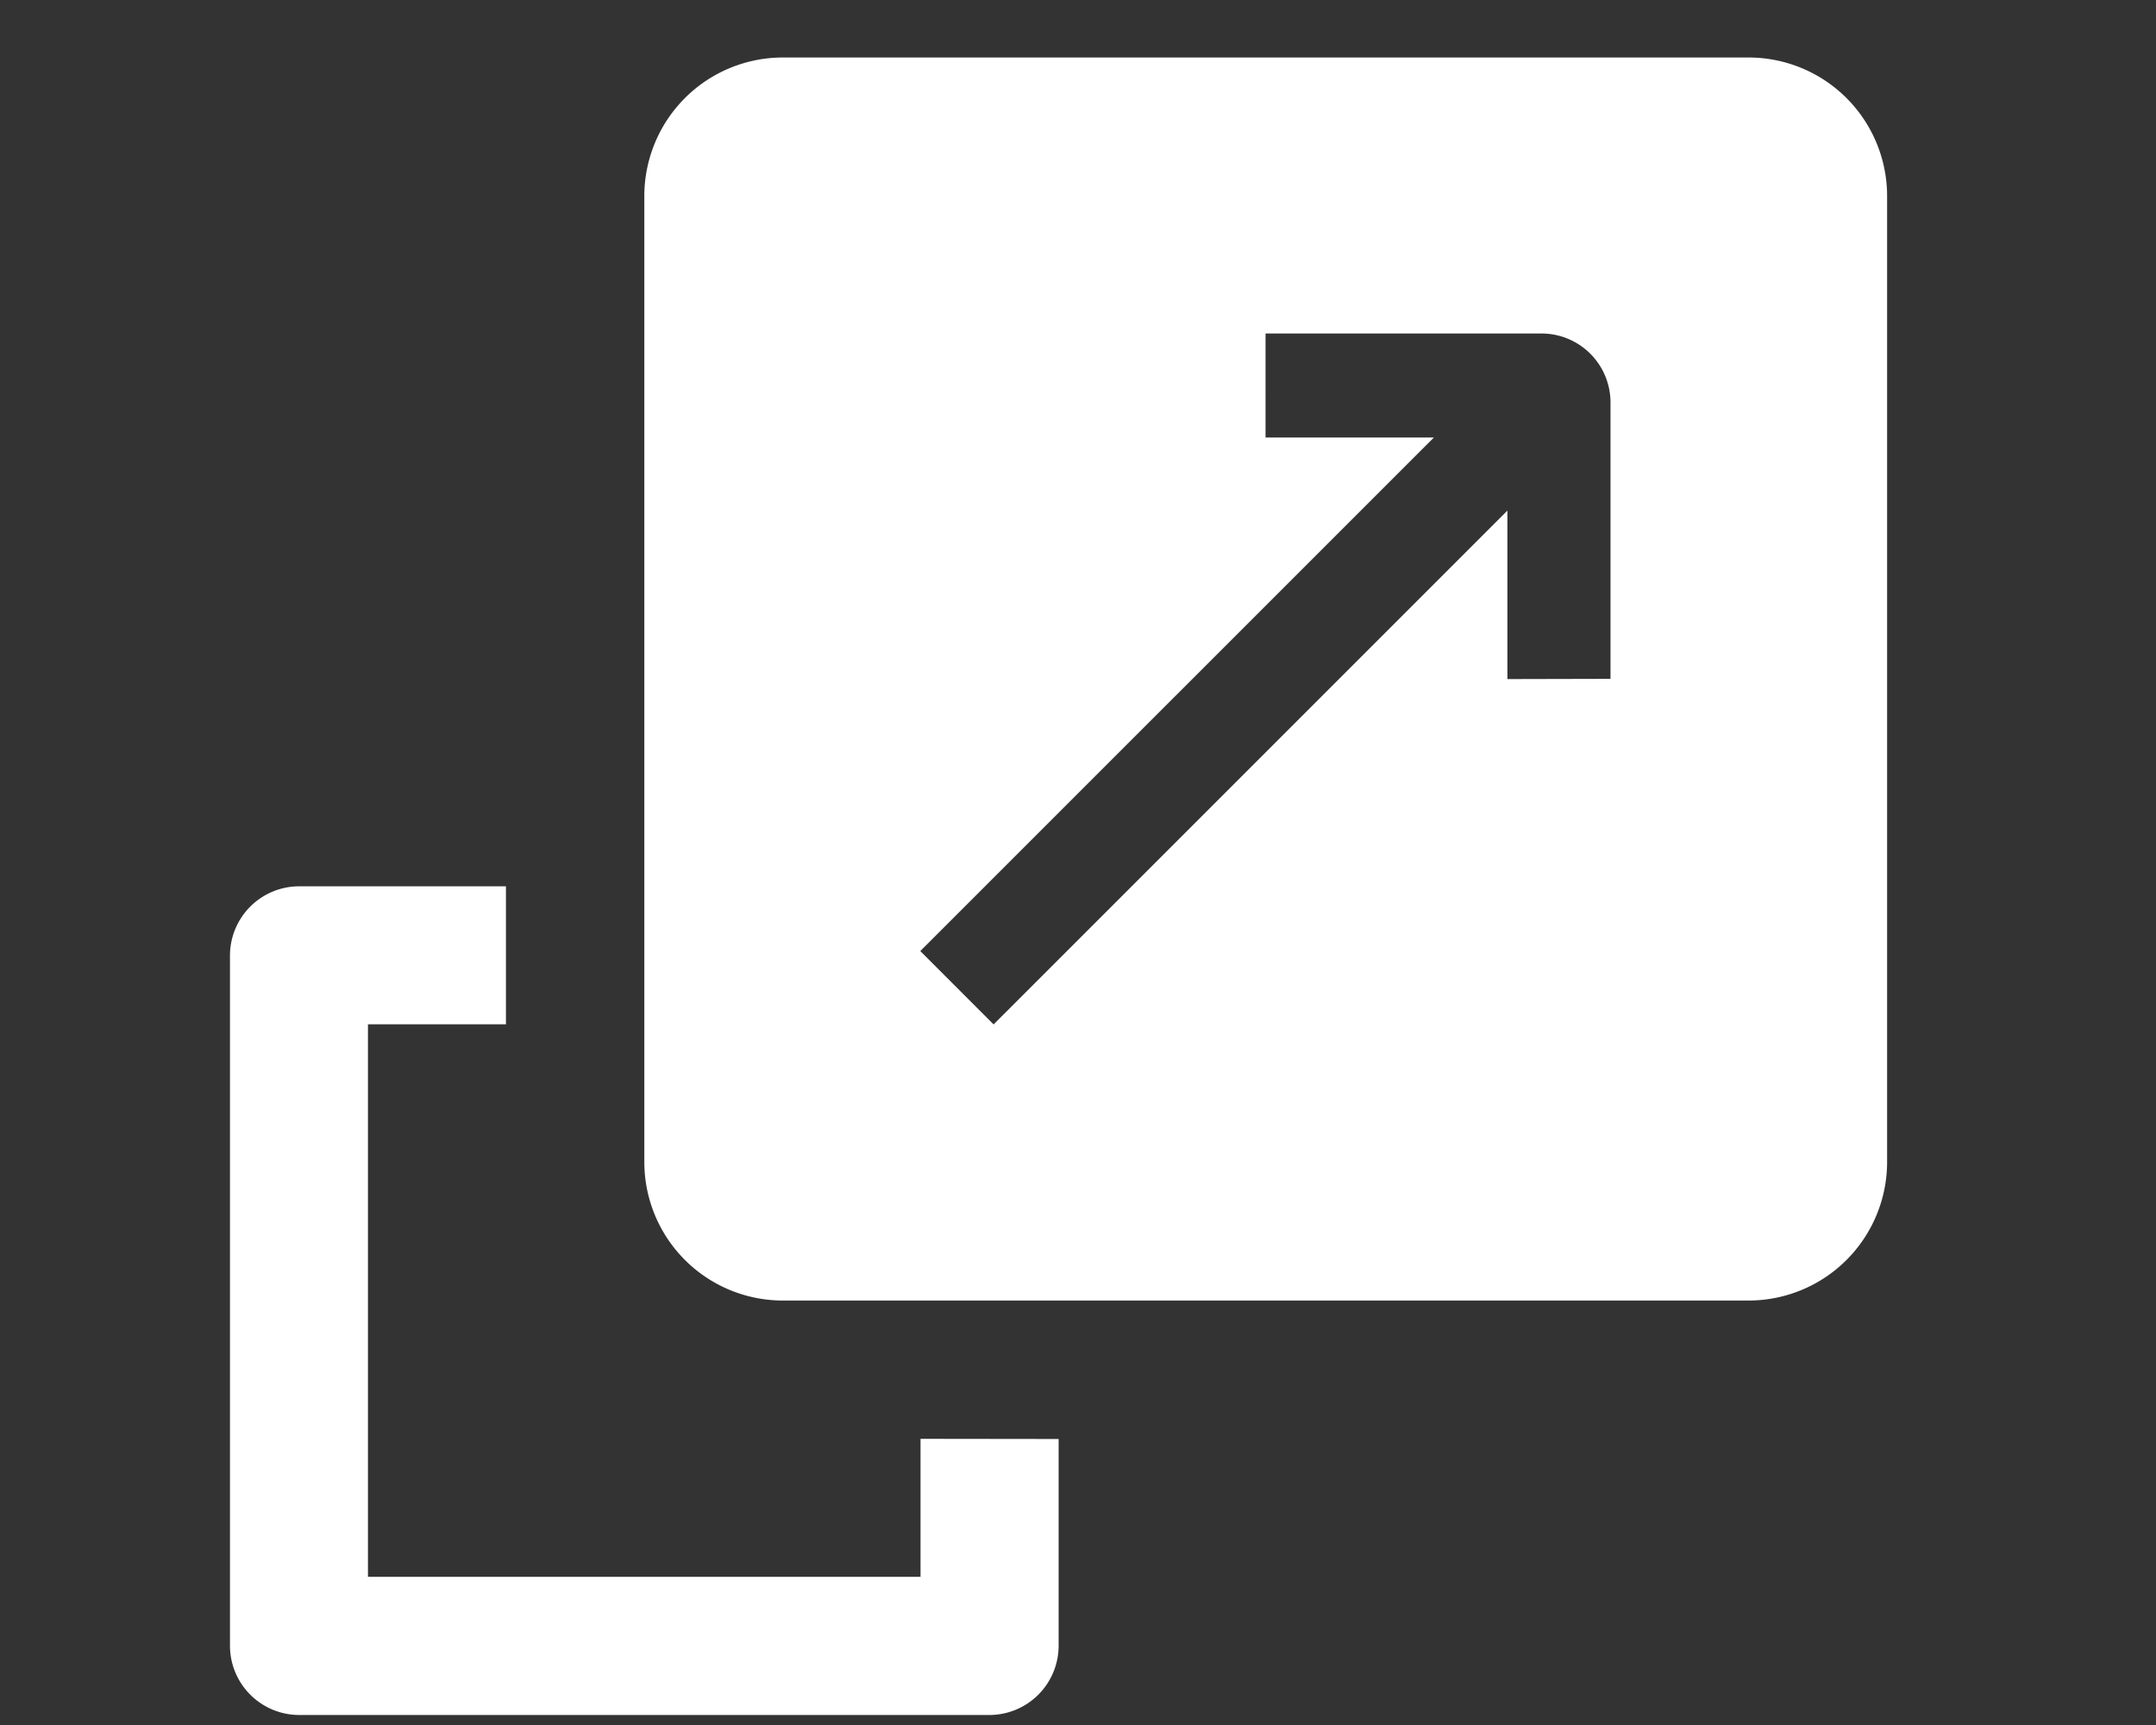 <svg xmlns="http://www.w3.org/2000/svg" width="37.5" height="30" viewBox="0 0 37.5 30"><rect x="0" y="0" width="37.5" height="30" fill="#333333" stroke="none"/><defs><clipPath id="clip-_4._Expand_Your_Reach"><path d="M0 0h37.5v30H0z"/></clipPath></defs><g id="_4._Expand_Your_Reach" clip-path="url(#clip-_4._Expand_Your_Reach)" data-name="4. Expand Your Reach"><g id="expand" transform="translate(4 1)"><g id="Group_68" data-name="Group 68" transform="translate(7.207)"><g id="Group_67" data-name="Group 67"><path id="Path_365" fill="#fff" d="M121.618 0H104.8a2.41 2.41 0 0 0-2.4 2.4v16.818a2.41 2.41 0 0 0 2.4 2.4h16.816a2.41 2.41 0 0 0 2.4-2.4V2.4a2.41 2.41 0 0 0-2.398-2.4Zm-4.206 10.81V7.88l-8.937 8.936-1.275-1.276 8.933-8.931h-2.928V4.8h4.8a1.2 1.2 0 0 1 1.2 1.2v4.806Z" data-name="Path 365" transform="translate(-102.4)"/></g></g><g id="Group_70" data-name="Group 70" transform="translate(0 14.414)"><g id="Group_69" data-name="Group 69"><path id="Path_366" fill="#fff" d="M12.011 214.409v2.4H2.4V207.2h2.4v-2.4H1.2A1.205 1.205 0 0 0 0 206v12.012a1.206 1.206 0 0 0 1.2 1.2h12.013a1.206 1.206 0 0 0 1.2-1.2v-3.6Z" data-name="Path 366" transform="translate(0 -204.8)"/></g></g></g></g></svg>